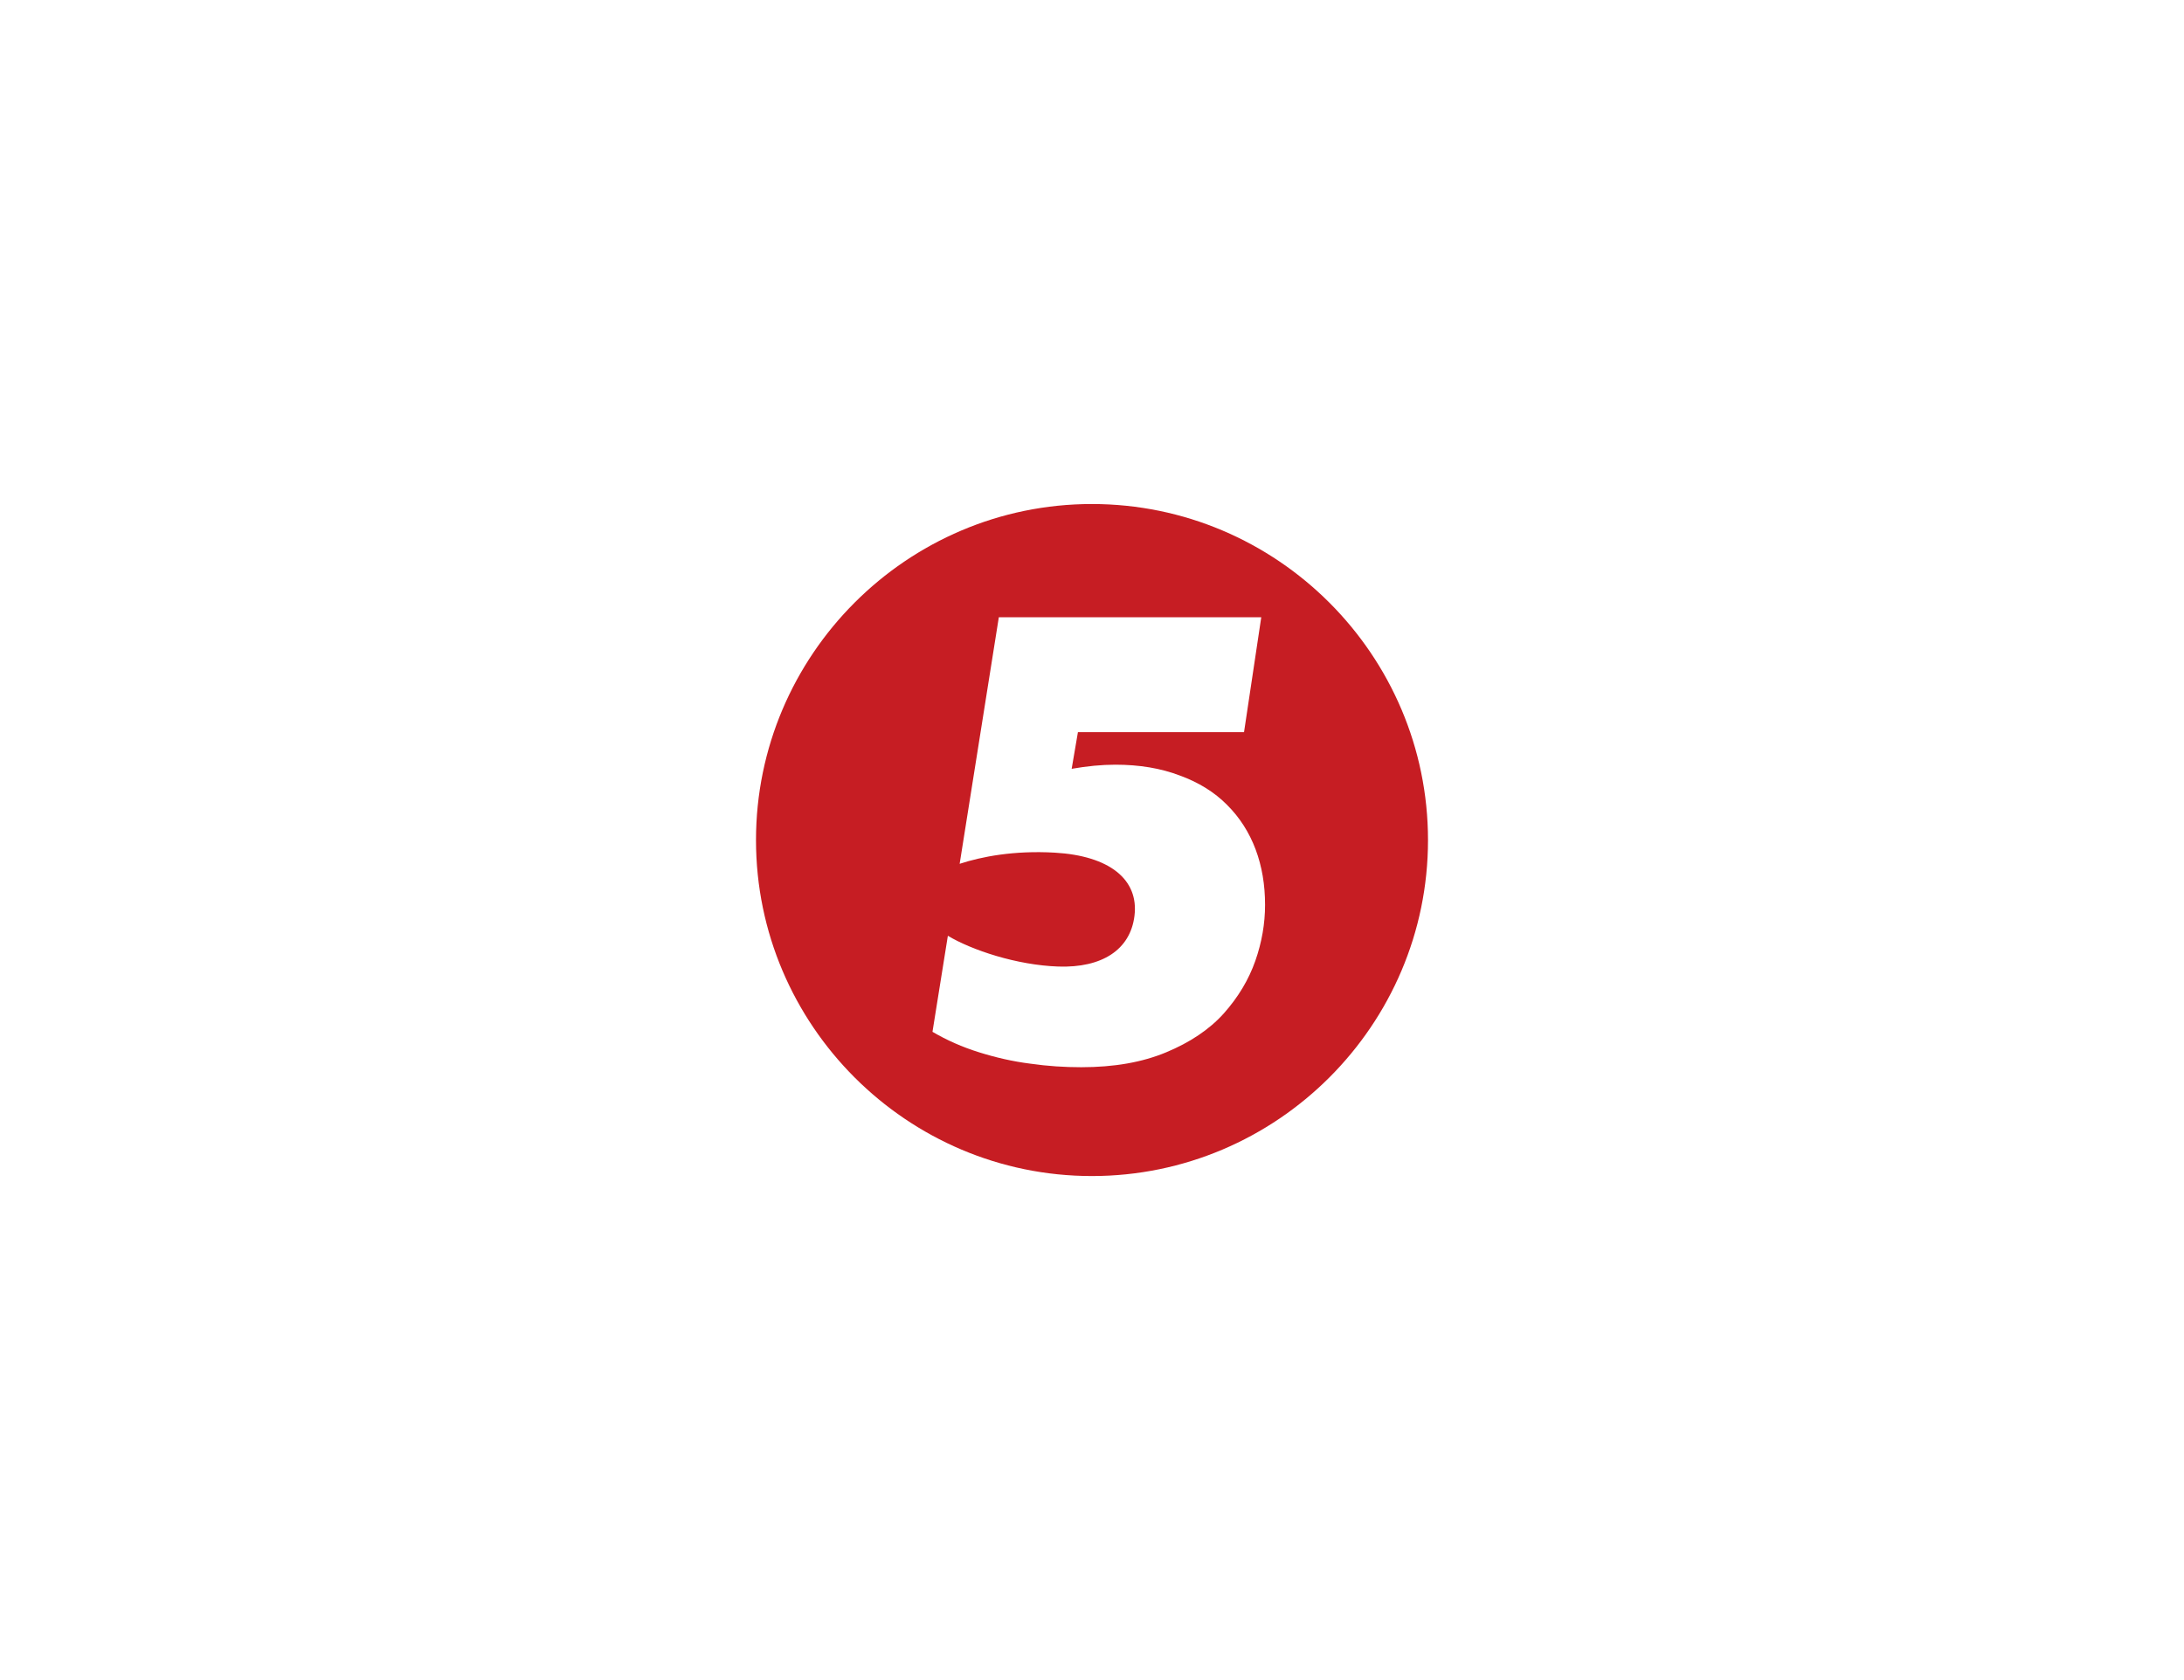<svg width="260" height="200" viewBox="0 0 260 200" fill="none" xmlns="http://www.w3.org/2000/svg">
<path d="M129.986 60C107.974 60 90 77.971 90 100.011C90 122.029 107.975 140 129.986 140C152.028 140 170 122.029 170 100.011C170 77.973 152.028 60 129.986 60ZM149.445 114.378C148.655 116.626 147.415 118.7 145.683 120.649C143.976 122.552 141.656 124.096 138.831 125.27C135.969 126.465 132.602 127.045 128.71 127.045C126.74 127.045 124.711 126.918 122.631 126.618C120.579 126.361 118.547 125.892 116.56 125.27C114.568 124.65 112.723 123.835 111.01 122.83L112.841 111.398C115.673 113.095 121.035 114.893 125.995 115.061C131.157 115.234 134.557 113.088 135.056 109.027C135.592 104.702 132.087 101.873 125.561 101.502C120.709 101.223 116.838 101.979 114.245 102.831L118.908 73.481H150.15L148.099 87.157H128.325L127.579 91.522C129.416 91.201 131.146 91.031 132.779 91.031C135.645 91.031 138.192 91.457 140.441 92.315C142.683 93.126 144.59 94.306 146.086 95.823C147.59 97.321 148.717 99.096 149.474 101.106C150.238 103.142 150.603 105.347 150.603 107.721C150.602 109.951 150.216 112.175 149.445 114.378Z" fill="#C61D23"/>
</svg>

